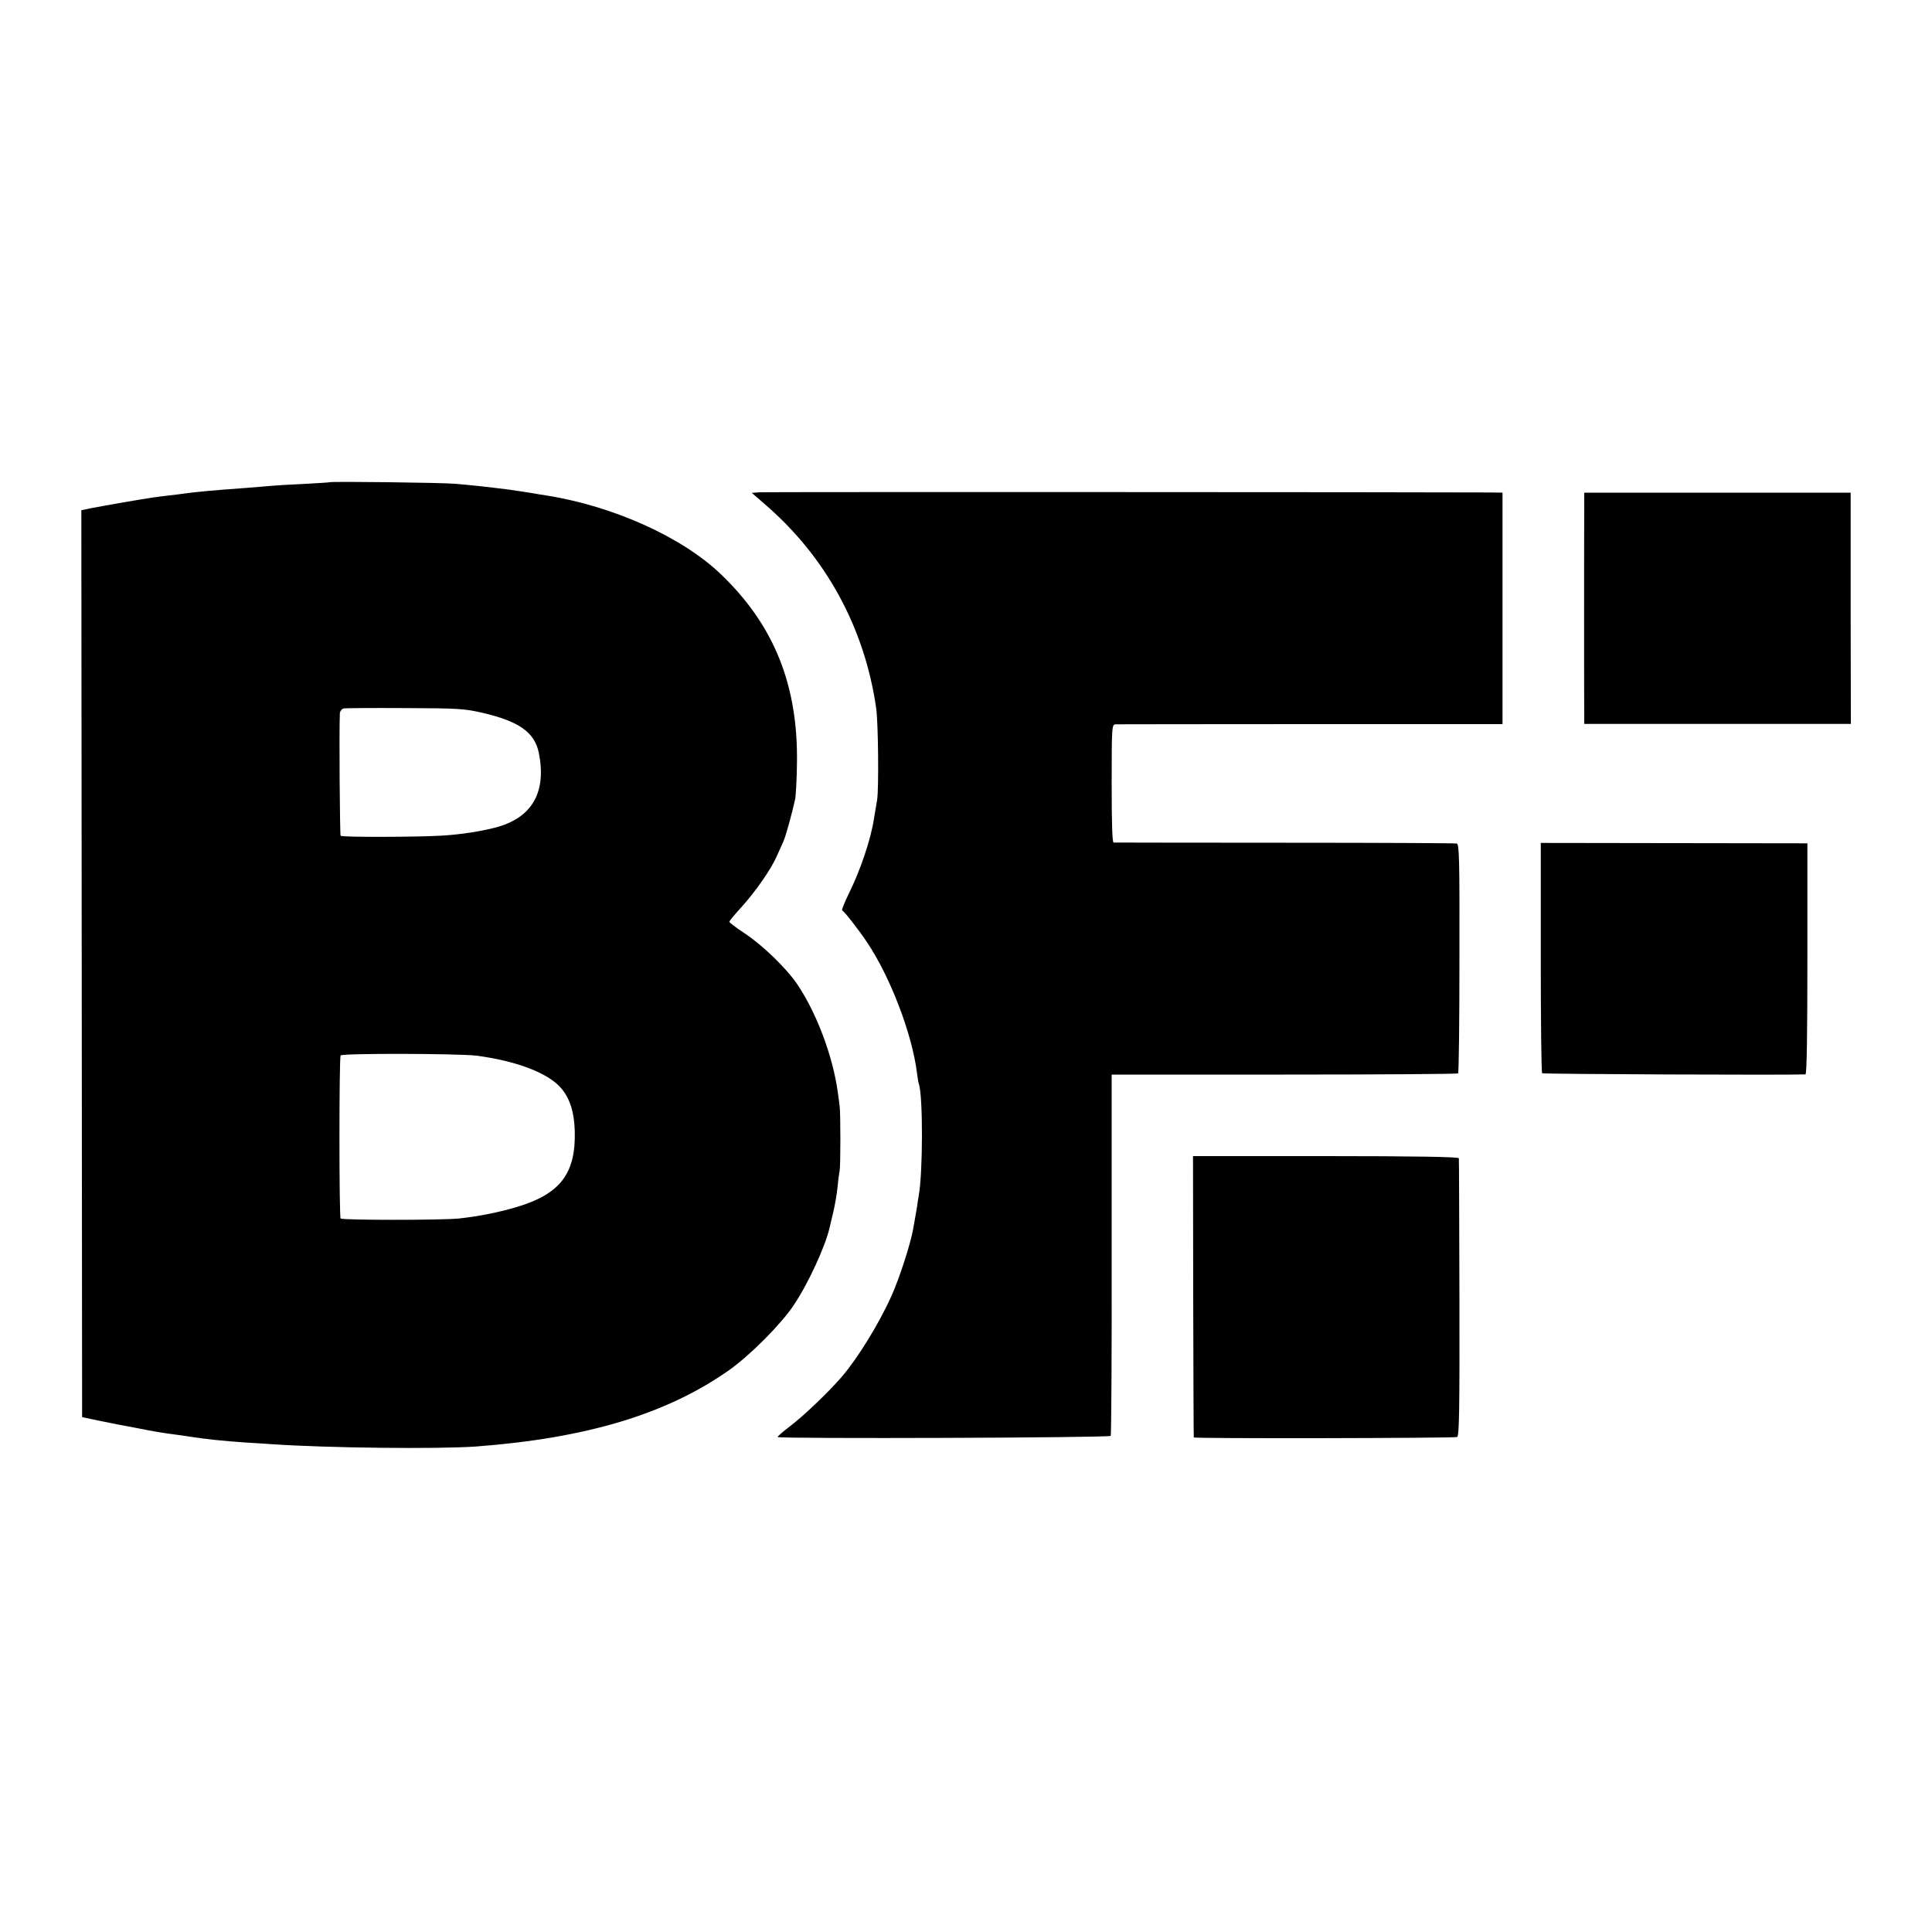 <?xml version="1.0" standalone="no"?>
<!DOCTYPE svg PUBLIC "-//W3C//DTD SVG 20010904//EN"
 "http://www.w3.org/TR/2001/REC-SVG-20010904/DTD/svg10.dtd">
<svg version="1.0" xmlns="http://www.w3.org/2000/svg"
 width="1000pt" height="1000pt" viewBox="0 0 1000 1000"
 preserveAspectRatio="xMidYMid meet">
<g transform="translate(0,1000) scale(0.1,-0.1)"
fill="#000000" stroke="none">
<path d="M1707 7504 c-1 -1 -63 -5 -137 -9 -74 -3 -151 -8 -170 -10 -19 -2
-73 -6 -120 -10 -180 -13 -266 -21 -330 -30 -14 -2 -50 -7 -80 -10 -66 -8 -72
-8 -230 -35 -69 -12 -146 -26 -172 -31 l-47 -10 2 -2347 2 -2347 80 -17 c44
-9 94 -19 110 -22 17 -3 55 -10 85 -16 80 -16 134 -26 205 -35 22 -3 54 -7 70
-10 96 -15 178 -23 290 -31 44 -2 107 -7 140 -9 294 -20 862 -26 1060 -12 571
43 987 168 1310 396 106 75 268 237 333 335 76 113 166 309 187 406 2 8 10 44
19 80 8 36 18 92 21 125 3 33 8 71 11 85 5 26 5 300 0 335 -1 11 -6 45 -10 75
-26 185 -109 406 -209 555 -56 83 -181 204 -274 265 -43 28 -78 55 -78 59 0 4
28 38 62 75 71 78 153 195 183 263 12 27 28 62 35 78 12 27 44 142 61 220 3
17 8 98 9 180 7 406 -117 718 -394 983 -200 192 -557 353 -906 408 -27 4 -52
8 -55 9 -8 2 -102 16 -137 21 -18 2 -48 6 -65 8 -46 6 -130 15 -213 22 -68 6
-642 13 -648 8z m788 -1193 c191 -44 272 -101 294 -208 40 -199 -32 -330 -209
-382 -77 -22 -190 -40 -290 -46 -133 -8 -519 -9 -527 -1 -4 4 -8 533 -4 633 1
12 9 23 19 26 9 2 152 3 317 2 273 -1 309 -3 400 -24z m-30 -1775 c208 -27
373 -90 440 -169 45 -53 67 -123 70 -221 6 -220 -75 -326 -299 -393 -93 -28
-199 -49 -301 -60 -90 -9 -602 -9 -612 0 -8 9 -8 831 0 844 7 12 613 10 702
-1z"/>
<path d="M3933 7452 l-42 -3 68 -59 c315 -271 516 -638 576 -1055 11 -75 14
-420 5 -475 -5 -30 -12 -73 -16 -95 -15 -105 -71 -270 -129 -387 -23 -48 -40
-88 -36 -90 11 -5 86 -101 128 -164 120 -178 234 -475 259 -676 3 -24 7 -50
10 -58 22 -64 21 -465 -1 -580 -2 -14 -7 -41 -9 -60 -3 -19 -8 -47 -11 -63 -3
-15 -7 -38 -9 -51 -13 -73 -70 -251 -112 -344 -63 -141 -173 -320 -256 -417
-67 -78 -196 -202 -270 -258 -37 -28 -65 -53 -63 -55 10 -10 1717 -4 1724 6 3
5 6 429 5 940 l0 930 894 0 c491 0 896 3 899 6 4 3 7 272 7 596 1 517 -1 591
-14 594 -8 2 -409 4 -890 4 -481 0 -880 1 -886 1 -7 1 -10 96 -10 306 0 300 1
305 21 306 11 0 466 1 1011 1 l991 0 0 599 0 599 -66 1 c-326 2 -3746 3 -3778
1z"/>
<path d="M8200 7393 c-1 -119 -1 -1079 0 -1109 l0 -31 690 0 690 0 -1 598 0
599 -690 0 -689 0 0 -57z"/>
<path d="M7975 5044 c0 -326 3 -595 7 -599 5 -5 1275 -10 1363 -6 7 1 10 207
10 598 l0 598 -690 1 -690 1 0 -593z"/>
<path d="M6176 3291 c1 -399 2 -728 3 -731 1 -7 1346 -4 1363 2 11 5 13 136
12 719 -1 393 -2 719 -3 724 -1 7 -222 11 -689 11 l-687 0 1 -725z"/>
</g>
</svg>
